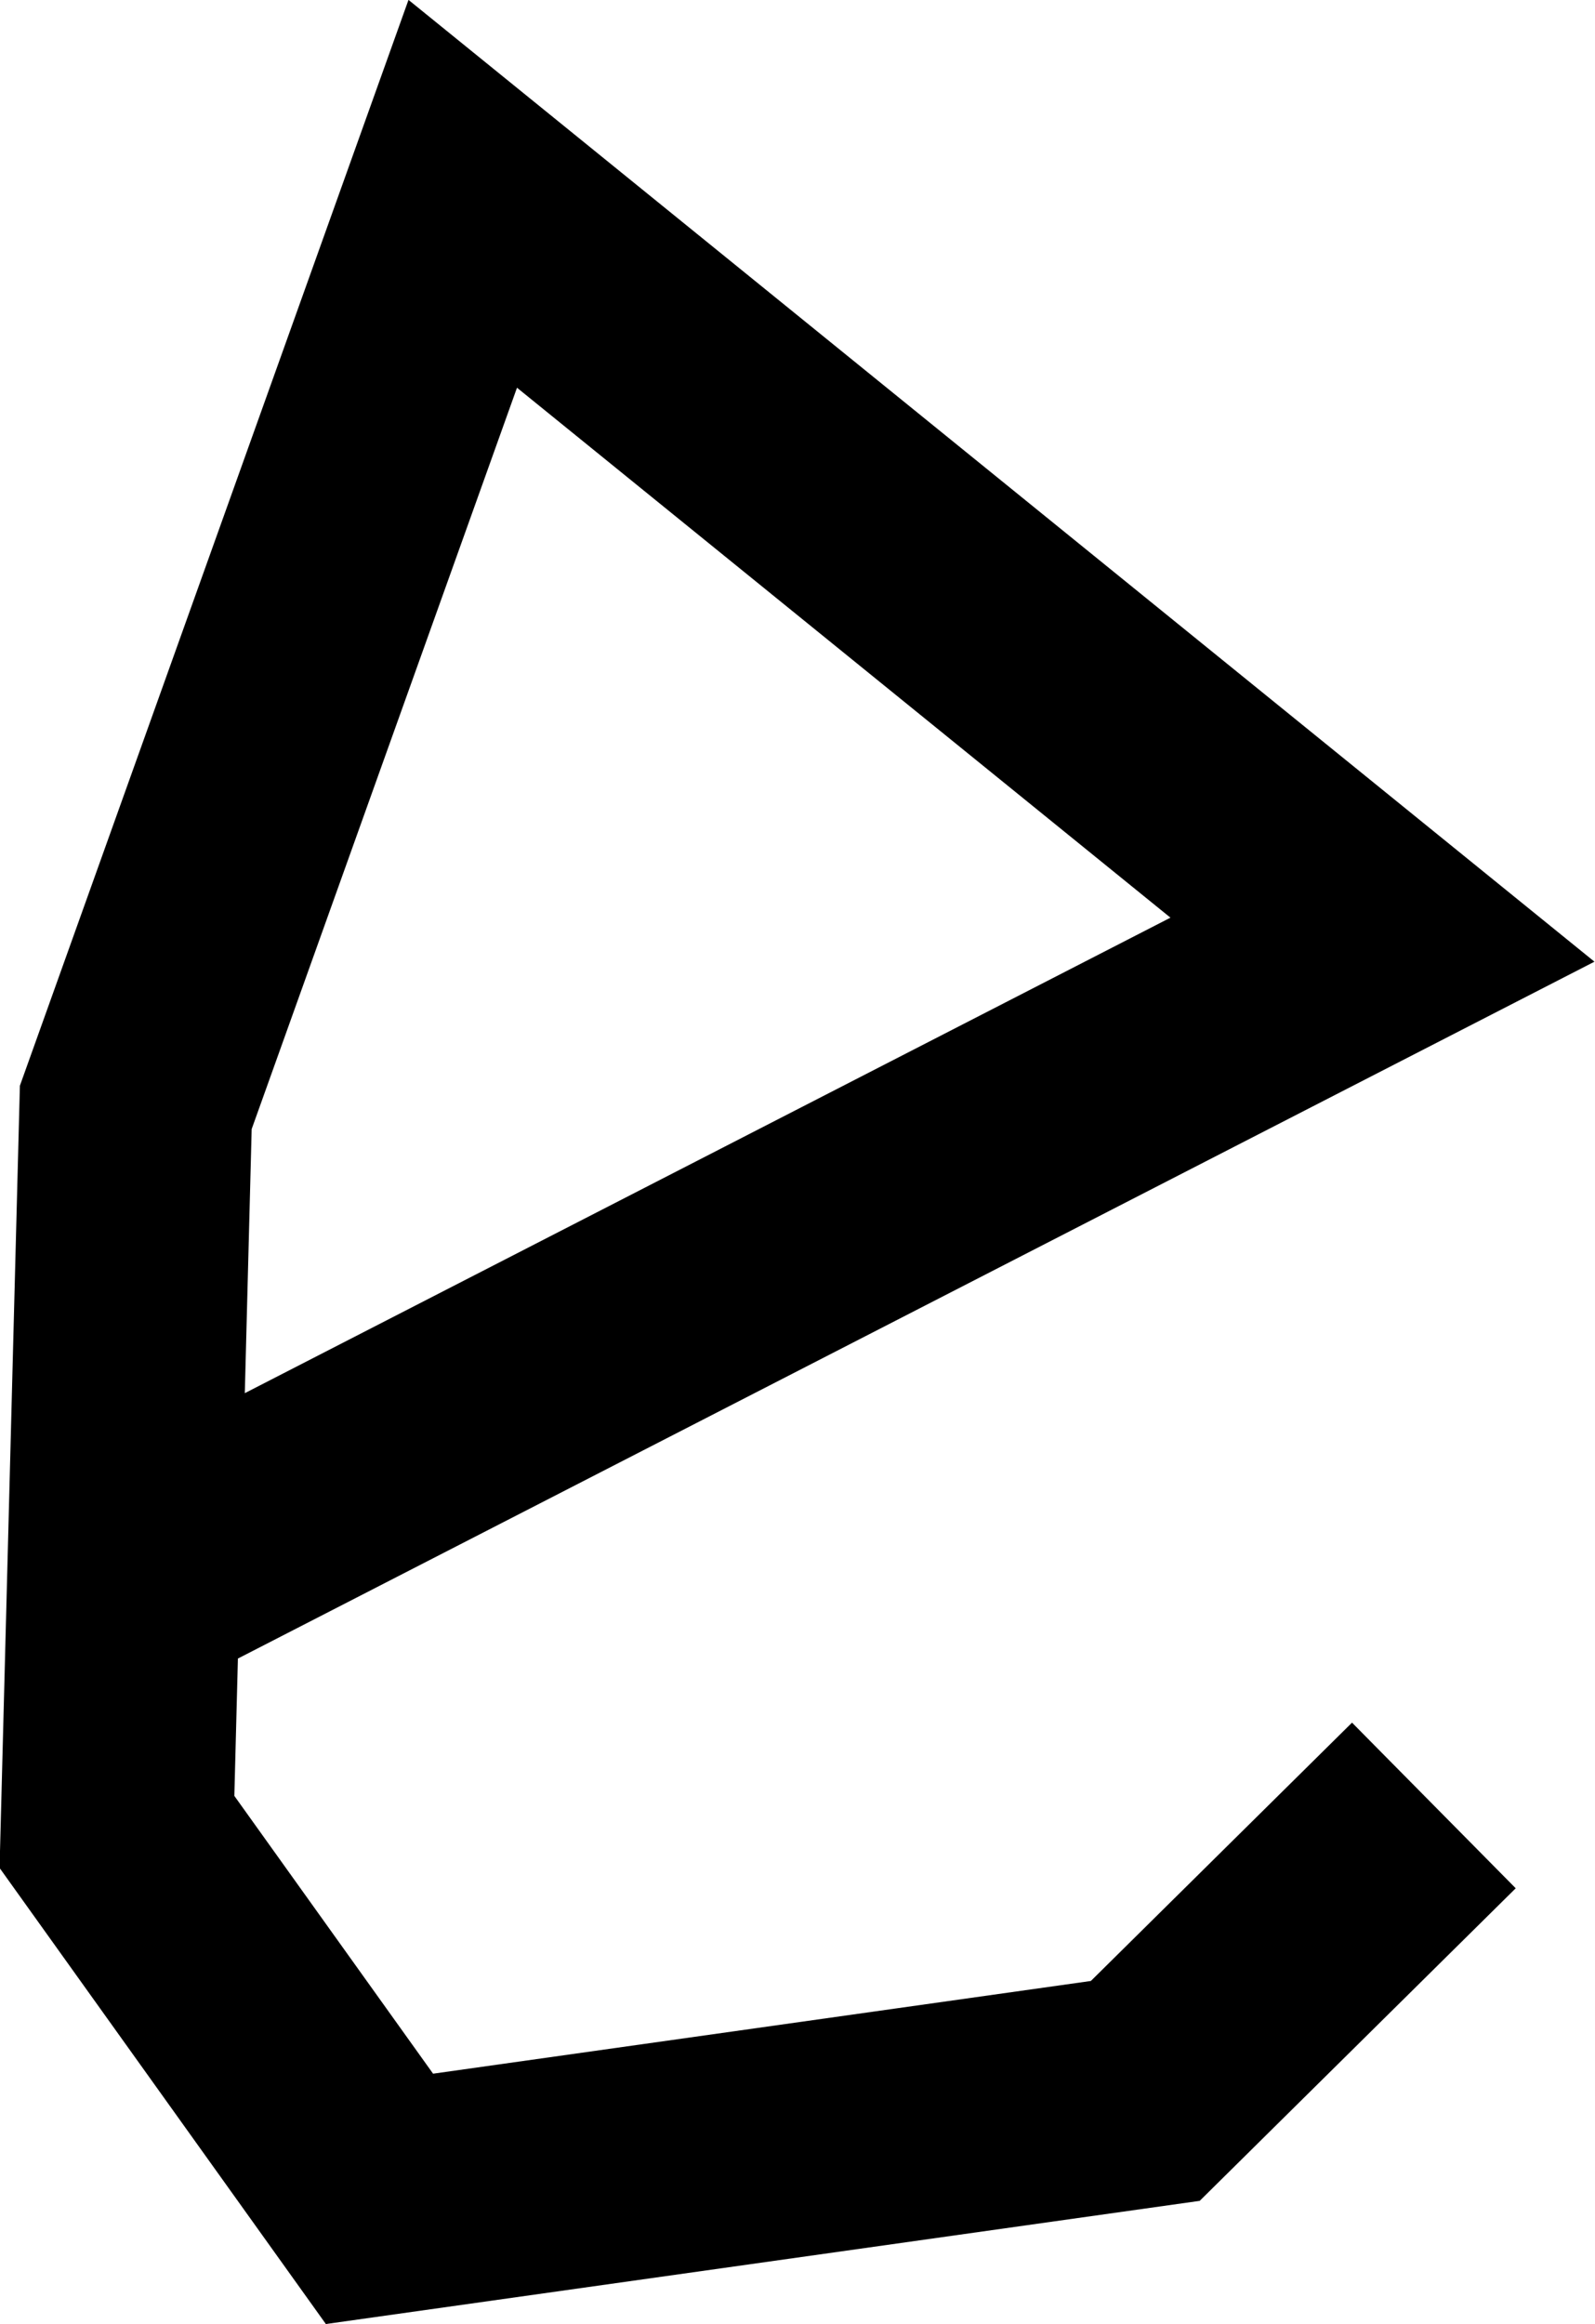<?xml version="1.0" encoding="UTF-8" standalone="no"?>
<!-- Created with Inkscape (http://www.inkscape.org/) -->

<svg
   width="4.405mm"
   height="6.416mm"
   viewBox="0 0 4.405 6.416"
   version="1.1"
   id="svg5"
   inkscape:version="1.2.1 (9c6d41e, 2022-07-14)"
   sodipodi:docname="alphabet.svg"
   xmlns:inkscape="http://www.inkscape.org/namespaces/inkscape"
   xmlns:sodipodi="http://sodipodi.sourceforge.net/DTD/sodipodi-0.dtd"
   xmlns="http://www.w3.org/2000/svg"
   xmlns:svg="http://www.w3.org/2000/svg">
  <sodipodi:namedview
     id="namedview7"
     pagecolor="#ffffff"
     bordercolor="#000000"
     borderopacity="0.25"
     inkscape:showpageshadow="2"
     inkscape:pageopacity="0.0"
     inkscape:pagecheckerboard="0"
     inkscape:deskcolor="#d1d1d1"
     inkscape:document-units="mm"
     showgrid="false"
     inkscape:zoom="4.743251"
     inkscape:cx="151.37297"
     inkscape:cy="888.73644"
     inkscape:window-width="1918"
     inkscape:window-height="1059"
     inkscape:window-x="0"
     inkscape:window-y="19"
     inkscape:window-maximized="1"
     inkscape:current-layer="layer1" />
  <defs
     id="defs2" />
  <g
     inkscape:label="Layer 1"
     inkscape:groupmode="layer"
     id="layer1"
     transform="translate(-20.524,-67.505)">
    <path
       style="fill:none;stroke:#000000;stroke-width:0.643;stroke-dasharray:none;stroke-opacity:1;stop-color:#000000"
       d="m 24.484,72.489 -0.797,0.788 -2.115,0.298 -0.725,-1.013 0.052,-2 0.903,-2.522 2.54,2.059 -3.49,1.792"
       id="path1069" />
  </g>
</svg>
